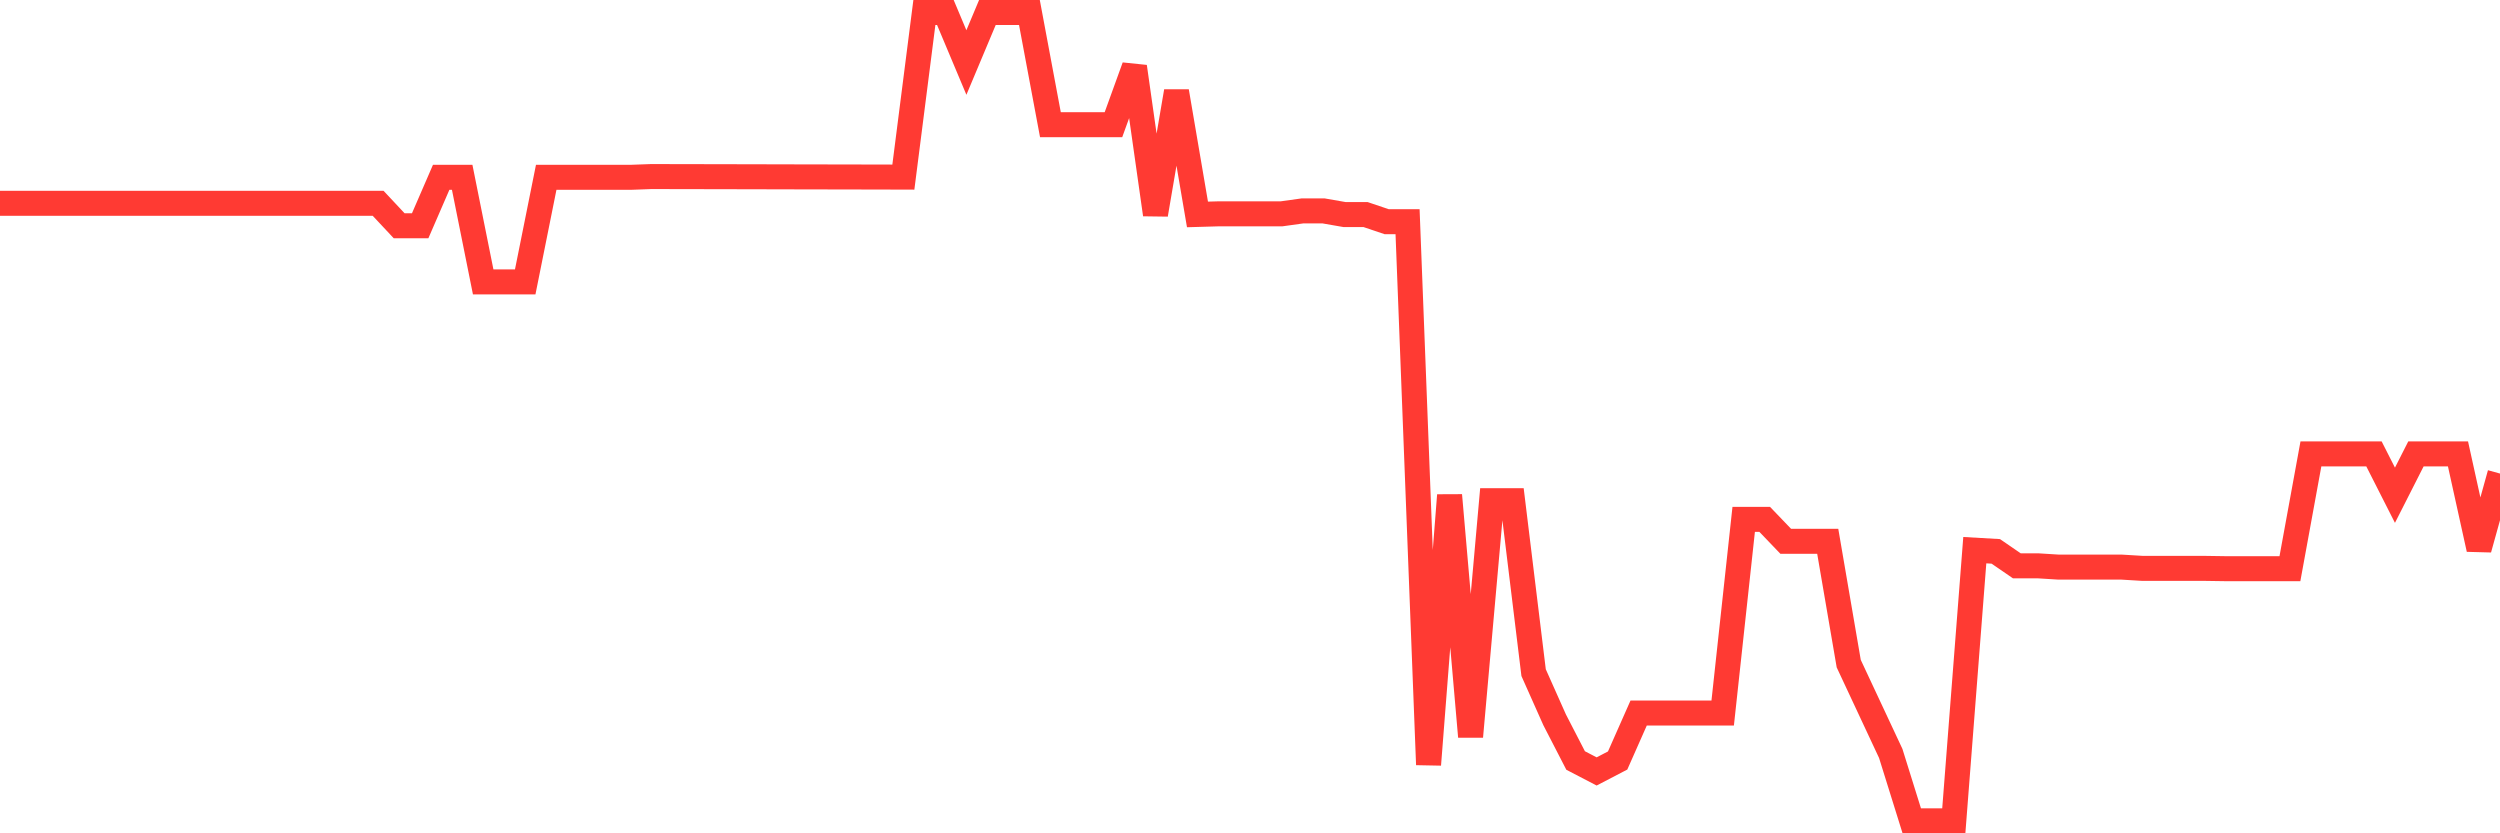 <svg
  xmlns="http://www.w3.org/2000/svg"
  xmlns:xlink="http://www.w3.org/1999/xlink"
  width="120"
  height="40"
  viewBox="0 0 120 40"
  preserveAspectRatio="none"
>
  <polyline
    points="0,9.759 1.008,9.759 2.017,9.759 3.025,9.759 4.034,9.759 5.042,9.759 6.05,9.759 7.059,9.759 8.067,9.759 9.076,9.759 10.084,9.759 11.092,9.759 12.101,9.759 13.109,9.759 14.118,9.759 15.126,9.759 16.134,9.759 17.143,9.759 18.151,9.759 19.16,10.837 20.168,10.837 21.176,8.512 22.185,8.512 23.193,13.532 24.202,13.532 25.21,13.532 26.218,8.512 27.227,8.512 28.235,8.512 29.244,8.512 30.252,8.512 31.261,8.475 32.269,8.477 33.277,8.479 34.286,8.481 35.294,8.483 36.303,8.485 37.311,8.488 38.319,8.49 39.328,8.492 40.336,8.494 41.345,8.496 42.353,8.498 43.361,8.501 44.37,0.601 45.378,0.601 46.387,3.001 47.395,0.6 48.403,0.6 49.412,0.6 50.42,5.987 51.429,5.987 52.437,5.987 53.445,5.987 54.454,3.2 55.462,10.298 56.471,4.386 57.479,10.293 58.487,10.264 59.496,10.264 60.504,10.264 61.513,10.264 62.521,10.123 63.529,10.123 64.538,10.299 65.546,10.299 66.555,10.64 67.563,10.64 68.571,36.705 69.58,23.771 70.588,35.359 71.597,24.032 72.605,24.032 73.613,32.286 74.622,34.55 75.63,36.504 76.639,37.029 77.647,36.504 78.655,34.226 79.664,34.226 80.672,34.226 81.681,34.226 82.689,34.226 83.697,24.93 84.706,24.93 85.714,25.981 86.723,25.981 87.731,25.981 88.739,31.855 89.748,34.011 90.756,36.166 91.765,39.4 92.773,39.4 93.782,39.4 94.79,26.408 95.798,26.466 96.807,27.159 97.815,27.159 98.824,27.222 99.832,27.222 100.84,27.222 101.849,27.222 102.857,27.283 103.866,27.283 104.874,27.283 105.882,27.283 106.891,27.298 107.899,27.298 108.908,27.298 109.916,27.298 110.924,21.786 111.933,21.786 112.941,21.786 113.95,21.786 114.958,23.772 115.966,21.786 116.975,21.786 117.983,21.786 118.992,26.359 120,22.731"
    fill="none"
    stroke="#ff3a33"
    stroke-width="1.2"
  >
  </polyline>
</svg>